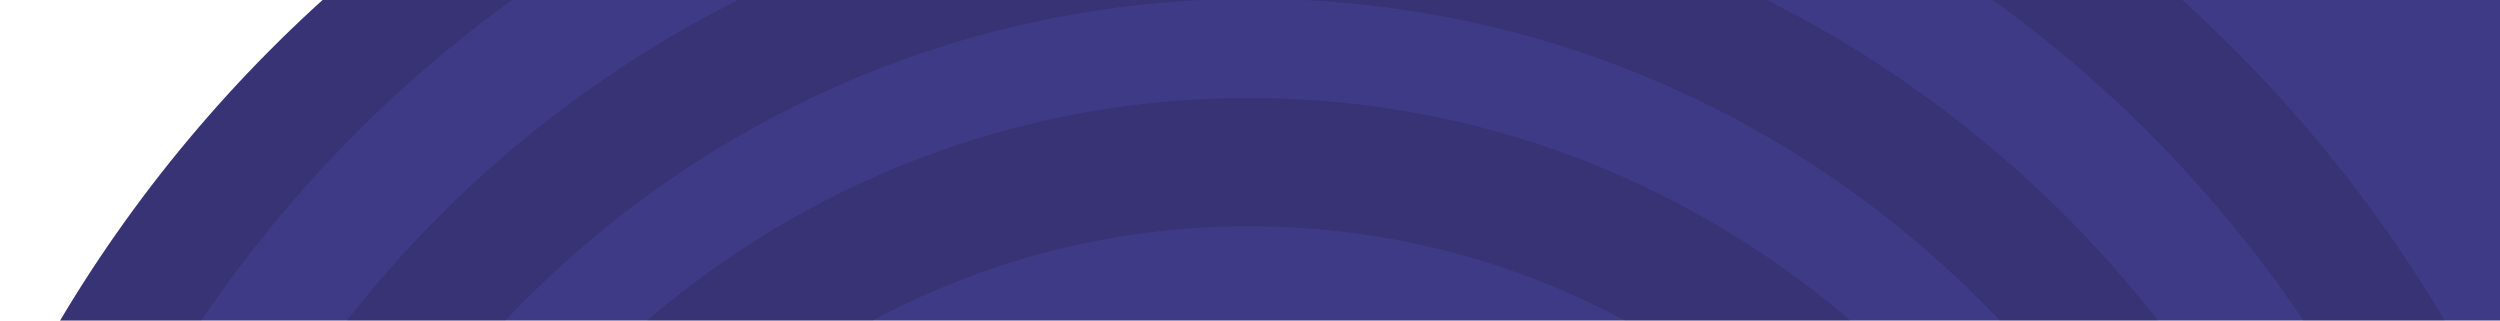 <svg width="1014" height="130" xmlns="http://www.w3.org/2000/svg"><g fill="none"><path d="M508-145.279c-277.31 0-507.716 200.798-554 465H3.223c45.665-237.313 254.786-184.5 505.277-184.5 250.49 0 458.612-52.813 504.277 184.5H1062c-20.865-119.1 43.129-384.255-40-465-101.276-98.372-361.707 0-514 0z" fill="#3F3A85"/><path d="M508-145.279c-277.31 0-507.716 200.798-554 465H3.223C48.888 82.408 257.51-96.869 508-96.869c250.49 0 459.112 179.277 504.777 416.59H1062c-46.284-264.202-276.703-465-554-465z" fill="#000" opacity=".12"/><path d="M508.007-49.279c-223.974 0-411.036 158.143-456.007 369h49.958C146.006 136.027 311.077-.502 508.007-.502c196.93 0 362 136.529 406.048 320.223H964c-44.971-210.857-232.033-369-456.007-369h.014z" fill="#000" opacity=".12"/><path d="M506.5 39.721c-173.476 0-319.444 117.867-362.5 278h54.146C239.606 186.711 361.983 91.773 506.5 91.773s266.88 94.939 308.354 225.948H869c-43.043-160.133-189.01-278-362.5-278z" fill="#000" opacity=".12"/></g></svg>